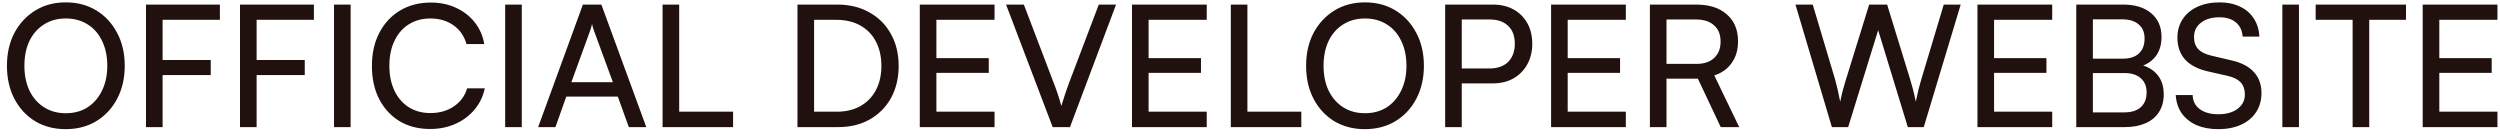 <?xml version="1.0" encoding="UTF-8"?> <svg xmlns="http://www.w3.org/2000/svg" width="295" height="16" viewBox="0 0 295 16" fill="none"><path d="M14.72 7.76C14.72 9.227 14.42 10.527 13.82 11.66C13.233 12.78 12.413 13.66 11.36 14.3C10.32 14.927 9.113 15.24 7.74 15.24C6.393 15.24 5.193 14.927 4.14 14.3C3.1 13.66 2.287 12.78 1.7 11.66C1.113 10.54 0.82 9.24 0.82 7.76C0.82 6.293 1.113 5 1.7 3.88C2.3 2.76 3.12 1.88 4.16 1.24C5.2 0.6 6.4 0.28 7.76 0.28C9.133 0.28 10.34 0.6 11.38 1.24C12.42 1.88 13.233 2.76 13.82 3.88C14.42 5 14.72 6.293 14.72 7.76ZM12.66 7.76C12.66 6.64 12.453 5.66 12.04 4.82C11.64 3.98 11.073 3.333 10.34 2.88C9.607 2.413 8.747 2.18 7.76 2.18C6.787 2.18 5.933 2.413 5.2 2.88C4.467 3.333 3.893 3.98 3.48 4.82C3.08 5.66 2.88 6.64 2.88 7.76C2.88 8.88 3.08 9.86 3.48 10.7C3.893 11.54 4.467 12.193 5.2 12.66C5.933 13.127 6.787 13.36 7.76 13.36C8.747 13.36 9.607 13.127 10.34 12.66C11.073 12.18 11.64 11.52 12.04 10.68C12.453 9.84 12.66 8.867 12.66 7.76ZM19.187 0.54V15H17.227V0.54H19.187ZM25.947 2.34H17.367V0.54H25.947V2.34ZM24.867 8.86H17.327V7.08H24.867V8.86ZM30.281 0.54V15H28.321V0.54H30.281ZM37.041 2.34H28.461V0.54H37.041V2.34ZM35.961 8.86H28.421V7.08H35.961V8.86ZM41.374 0.54V15H39.414V0.54H41.374ZM50.746 15.22C49.373 15.22 48.173 14.913 47.146 14.3C46.12 13.673 45.32 12.807 44.746 11.7C44.173 10.58 43.886 9.273 43.886 7.78C43.886 6.287 44.18 4.98 44.766 3.86C45.353 2.74 46.166 1.867 47.206 1.24C48.26 0.613 49.473 0.3 50.846 0.3C51.94 0.3 52.926 0.507 53.806 0.92C54.686 1.32 55.42 1.887 56.006 2.62C56.593 3.353 56.973 4.213 57.146 5.2H55.046C54.78 4.253 54.266 3.513 53.506 2.98C52.746 2.447 51.84 2.18 50.786 2.18C49.813 2.18 48.96 2.413 48.226 2.88C47.506 3.333 46.946 3.98 46.546 4.82C46.146 5.647 45.946 6.627 45.946 7.76C45.946 8.88 46.146 9.86 46.546 10.7C46.946 11.54 47.513 12.193 48.246 12.66C48.98 13.113 49.826 13.34 50.786 13.34C51.853 13.34 52.773 13.08 53.546 12.56C54.333 12.027 54.86 11.313 55.126 10.42H57.206C57.006 11.38 56.6 12.22 55.986 12.94C55.386 13.66 54.633 14.22 53.726 14.62C52.833 15.02 51.84 15.22 50.746 15.22ZM61.57 0.54V15H59.61V0.54H61.57ZM65.542 15H63.502L68.782 0.54H70.962L76.262 15H74.202L72.902 11.4H66.822L65.542 15ZM69.622 3.66L67.422 9.7H72.322L70.102 3.66C70.062 3.513 70.015 3.367 69.962 3.22C69.908 3.06 69.875 2.927 69.862 2.82C69.835 2.927 69.802 3.06 69.762 3.22C69.722 3.367 69.675 3.513 69.622 3.66ZM80.144 0.54V15H78.184V0.54H80.144ZM78.524 15V13.18H86.504V15H78.524ZM98.882 15H94.102V0.54H98.802C100.242 0.54 101.502 0.847 102.582 1.46C103.675 2.06 104.522 2.907 105.122 4C105.735 5.08 106.042 6.34 106.042 7.78C106.042 9.207 105.742 10.467 105.142 11.56C104.542 12.64 103.702 13.487 102.622 14.1C101.555 14.7 100.309 15 98.882 15ZM96.062 1.46V14.1L95.142 13.18H98.742C99.822 13.18 100.749 12.96 101.522 12.52C102.309 12.08 102.915 11.46 103.342 10.66C103.782 9.847 104.002 8.887 104.002 7.78C104.002 6.66 103.782 5.693 103.342 4.88C102.915 4.067 102.302 3.44 101.502 3C100.715 2.56 99.769 2.34 98.662 2.34H95.142L96.062 1.46ZM117.355 15H108.535V0.54H117.355V2.34H109.595L110.495 1.56V6.86H116.675V8.6H110.495V14L109.595 13.18H117.355V15ZM124.216 15L118.716 0.54H120.816L124.336 9.78C124.496 10.18 124.649 10.6 124.796 11.04C124.942 11.467 125.089 11.953 125.236 12.5C125.409 11.927 125.576 11.407 125.736 10.94C125.896 10.473 126.036 10.08 126.156 9.76L129.656 0.54H131.696L126.256 15H124.216ZM142.395 15H133.575V0.54H142.395V2.34H134.635L135.535 1.56V6.86H141.715V8.6H135.535V14L134.635 13.18H142.395V15ZM147.195 0.54V15H145.235V0.54H147.195ZM145.575 15V13.18H153.555V15H145.575ZM168.021 7.76C168.021 9.227 167.721 10.527 167.121 11.66C166.534 12.78 165.714 13.66 164.661 14.3C163.621 14.927 162.414 15.24 161.041 15.24C159.694 15.24 158.494 14.927 157.441 14.3C156.401 13.66 155.587 12.78 155.001 11.66C154.414 10.54 154.121 9.24 154.121 7.76C154.121 6.293 154.414 5 155.001 3.88C155.601 2.76 156.421 1.88 157.461 1.24C158.501 0.6 159.701 0.28 161.061 0.28C162.434 0.28 163.641 0.6 164.681 1.24C165.721 1.88 166.534 2.76 167.121 3.88C167.721 5 168.021 6.293 168.021 7.76ZM165.961 7.76C165.961 6.64 165.754 5.66 165.341 4.82C164.941 3.98 164.374 3.333 163.641 2.88C162.907 2.413 162.047 2.18 161.061 2.18C160.087 2.18 159.234 2.413 158.501 2.88C157.767 3.333 157.194 3.98 156.781 4.82C156.381 5.66 156.181 6.64 156.181 7.76C156.181 8.88 156.381 9.86 156.781 10.7C157.194 11.54 157.767 12.193 158.501 12.66C159.234 13.127 160.087 13.36 161.061 13.36C162.047 13.36 162.907 13.127 163.641 12.66C164.374 12.18 164.941 11.52 165.341 10.68C165.754 9.84 165.961 8.867 165.961 7.76ZM172.488 0.54V15H170.528V0.54H172.488ZM176.148 9.84H172.048V8.08H175.728C176.701 8.08 177.448 7.82 177.968 7.3C178.488 6.767 178.748 6.053 178.748 5.16C178.748 4.253 178.488 3.553 177.968 3.06C177.448 2.553 176.728 2.3 175.808 2.3H171.608V0.54H176.148C177.094 0.54 177.914 0.733 178.608 1.12C179.301 1.507 179.841 2.047 180.228 2.74C180.614 3.433 180.808 4.247 180.808 5.18C180.808 6.073 180.614 6.873 180.228 7.58C179.841 8.287 179.301 8.84 178.608 9.24C177.914 9.64 177.094 9.84 176.148 9.84ZM191.848 15H183.028V0.54H191.848V2.34H184.088L184.988 1.56V6.86H191.168V8.6H184.988V14L184.088 13.18H191.848V15ZM196.648 15H194.688V0.54H200.148C201.694 0.54 202.901 0.927 203.768 1.7C204.648 2.46 205.088 3.52 205.088 4.88C205.088 5.88 204.841 6.727 204.348 7.42C203.868 8.113 203.181 8.607 202.288 8.9L205.228 15H203.048L200.348 9.28H196.648V15ZM196.648 2.3V7.54H200.168C201.074 7.54 201.774 7.307 202.268 6.84C202.774 6.373 203.028 5.727 203.028 4.9C203.028 4.06 202.768 3.42 202.248 2.98C201.741 2.527 201.041 2.3 200.148 2.3H196.648ZM216.163 15L211.863 0.54H213.903L216.543 9.38C216.649 9.753 216.749 10.147 216.842 10.56C216.936 10.973 217.036 11.453 217.143 12C217.263 11.413 217.376 10.927 217.483 10.54C217.603 10.153 217.716 9.767 217.823 9.38L220.563 0.54H222.683L225.403 9.38C225.523 9.767 225.636 10.167 225.743 10.58C225.849 10.993 225.956 11.467 226.063 12C226.196 11.387 226.309 10.88 226.403 10.48C226.509 10.08 226.609 9.72 226.703 9.4L229.363 0.54H231.363L227.003 15H225.123L221.623 3.56L218.083 15H216.163ZM242.16 15H233.34V0.54H242.16V2.34H234.4L235.3 1.56V6.86H241.48V8.6H235.3V14L234.4 13.18H242.16V15ZM246.96 0.54V15H245V0.54H246.96ZM250.68 8.62H246.42V6.92H250.52C251.334 6.92 251.96 6.713 252.4 6.3C252.84 5.887 253.06 5.3 253.06 4.54C253.06 3.82 252.827 3.267 252.36 2.88C251.907 2.48 251.254 2.28 250.4 2.28H246.08V0.54H250.52C251.934 0.54 253.04 0.88 253.84 1.56C254.654 2.24 255.06 3.173 255.06 4.36C255.06 5.253 254.84 6 254.4 6.6C253.974 7.187 253.34 7.613 252.5 7.88V7.62C253.434 7.847 254.134 8.26 254.6 8.86C255.08 9.447 255.32 10.207 255.32 11.14C255.32 11.94 255.134 12.633 254.76 13.22C254.4 13.793 253.874 14.233 253.18 14.54C252.487 14.847 251.667 15 250.72 15H246.08V13.26H250.68C251.52 13.26 252.167 13.053 252.62 12.64C253.074 12.227 253.3 11.647 253.3 10.9C253.3 10.18 253.067 9.62 252.6 9.22C252.147 8.82 251.507 8.62 250.68 8.62ZM256.934 4.44C256.934 3.613 257.14 2.887 257.554 2.26C257.967 1.633 258.547 1.147 259.294 0.8C260.054 0.453 260.927 0.28 261.914 0.28C262.834 0.28 263.634 0.447 264.314 0.78C265.007 1.1 265.547 1.56 265.934 2.16C266.334 2.76 266.56 3.48 266.614 4.32H264.634C264.58 3.6 264.314 3.04 263.834 2.64C263.354 2.24 262.707 2.04 261.894 2.04C260.987 2.04 260.26 2.253 259.714 2.68C259.167 3.093 258.894 3.66 258.894 4.38C258.894 4.967 259.06 5.44 259.394 5.8C259.727 6.147 260.234 6.4 260.914 6.56L263.294 7.12C264.48 7.387 265.367 7.847 265.954 8.5C266.554 9.14 266.854 9.967 266.854 10.98C266.854 11.847 266.64 12.6 266.214 13.24C265.8 13.88 265.207 14.373 264.434 14.72C263.674 15.067 262.78 15.24 261.754 15.24C260.78 15.24 259.92 15.08 259.174 14.76C258.44 14.427 257.86 13.96 257.434 13.36C257.02 12.747 256.787 12.033 256.734 11.22H258.734C258.747 11.913 259.027 12.467 259.574 12.88C260.12 13.28 260.847 13.48 261.754 13.48C262.714 13.48 263.474 13.267 264.034 12.84C264.607 12.413 264.894 11.847 264.894 11.14C264.894 10.567 264.734 10.1 264.414 9.74C264.094 9.38 263.587 9.12 262.894 8.96L260.514 8.42C259.34 8.153 258.447 7.687 257.834 7.02C257.234 6.34 256.934 5.48 256.934 4.44ZM271.277 0.54V15H269.317V0.54H271.277ZM279.569 1.44V15H277.609V1.44H279.569ZM273.249 2.34V0.54H283.909V2.34H273.249ZM294.699 15H285.879V0.54H294.699V2.34H286.939L287.839 1.56V6.86H294.019V8.6H287.839V14L286.939 13.18H294.699V15Z" fill="#21110E"></path></svg> 
